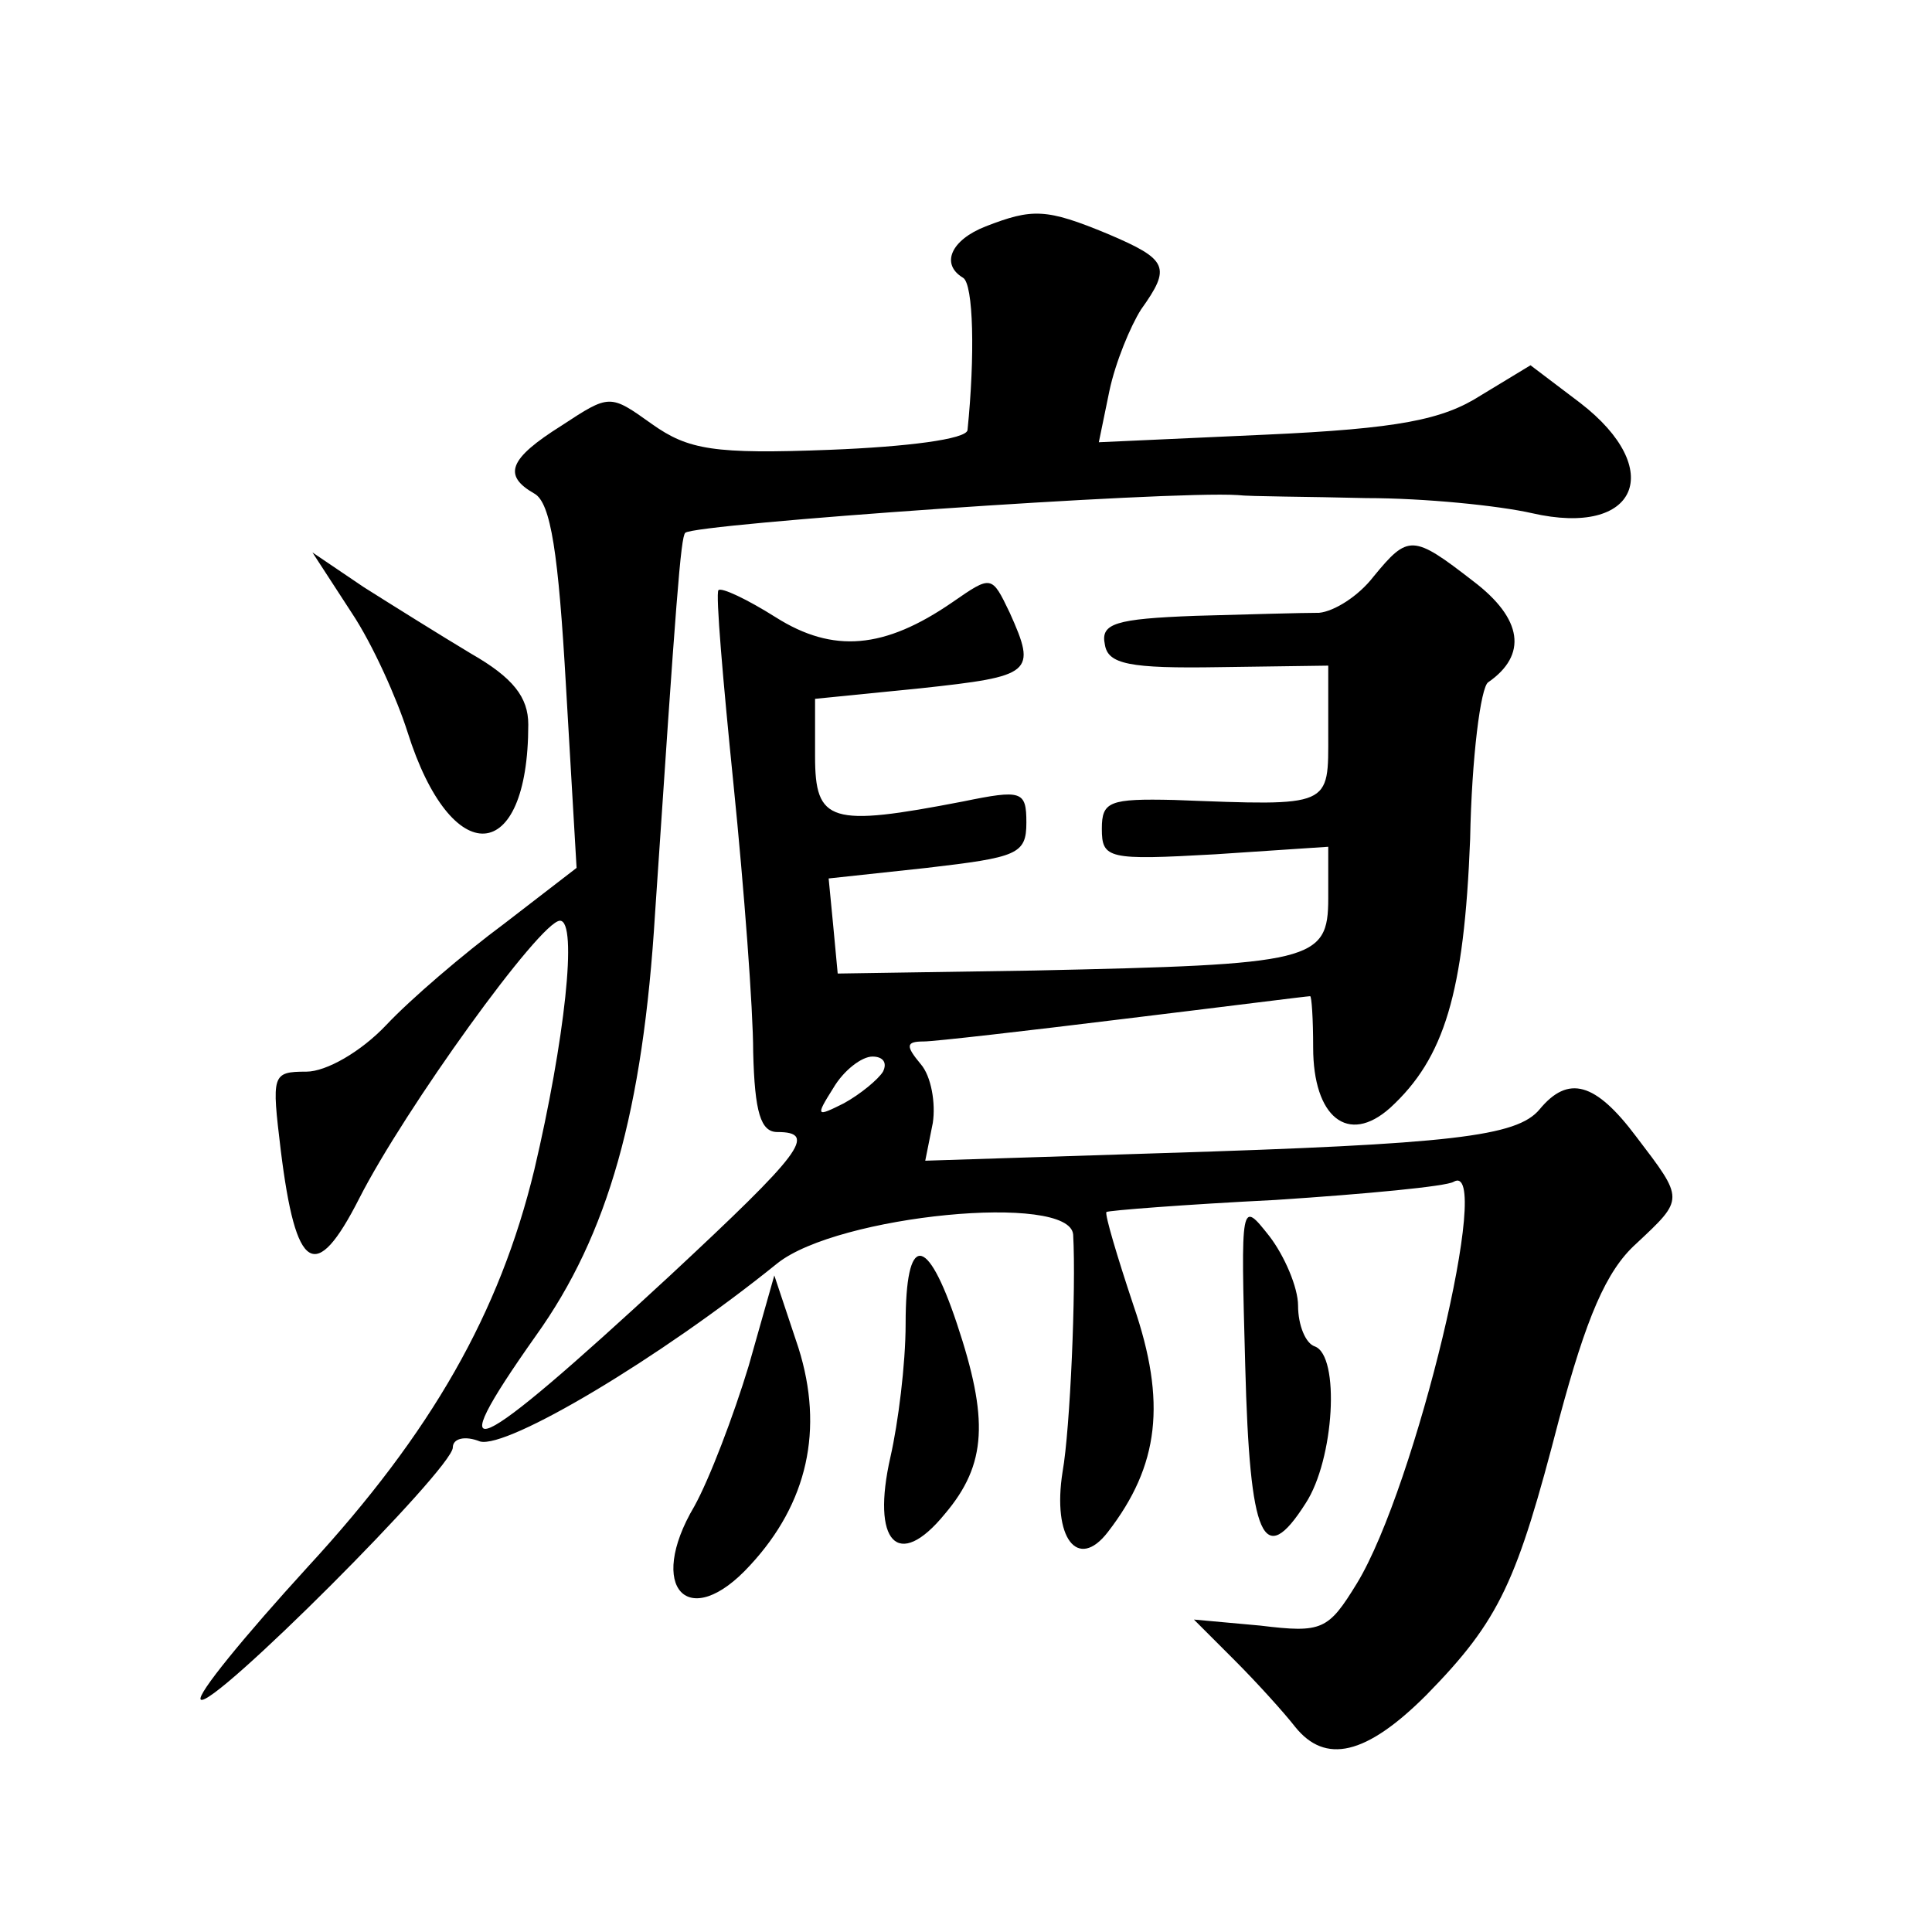 <?xml version="1.0" standalone="no"?>
<!DOCTYPE svg PUBLIC "-//W3C//DTD SVG 20010904//EN"
 "http://www.w3.org/TR/2001/REC-SVG-20010904/DTD/svg10.dtd">
<svg version="1.0" xmlns="http://www.w3.org/2000/svg"
 width="128pt" height="128pt" viewBox="0 0 128 128"
 preserveAspectRatio="xMidYMid meet">
<g transform="translate(0,128) scale(0.1,-0.1)"
fill="#0" stroke="none">
<path d="M653 1130 c-23 -9 -30 -25 -15 -34 7 -4 8 -52 3 -101 -1 -6 -40 -11 -91
-13 -77 -3 -94 0 -118 17 -28 20 -28 20 -60 -1 -35 -22 -39 -33 -18 -45 11 -6 16
-40 21 -128 l7 -120 -48 -37 c-27 -20 -62 -50 -78 -67 -17 -18 -40 -31 -53 -31
-23 0 -23 -2 -17 -52 10 -81 23 -89 52 -32 30 59 120 184 133 184 12 0 3 -80 -17
-165 -23 -95 -68 -174 -150 -263 -42 -46 -74 -85 -71 -88 7 -7 167 153 167 167
0 6 8 8 18 4 18 -5 119 55 197 118 40 32 194 47 196 19 2 -36 -2 -129 -7 -157 -7
-44 10 -66 30 -40 34 44 39 86 17 150 -11 33 -19 60 -18 62 1 1 52 5 112 8 61 4
113 9 118 12 27 16 -25 -202 -64 -266 -19 -31 -23 -33 -64 -28 l-44 4 27 -27 c15
-15 33 -35 40 -44 20 -25 47 -19 87 21 49 50 60 75 88 183 18 67 31 98 51 116 32
30 32 29 0 71 -27 36 -45 41 -64 18 -15 -18 -58 -23 -251 -29 l-156 -5 5 25 c2
13 -1 31 -8 39 -10 12 -10 15 2 15 7 0 68 7 133 15 66 8 121 15 123 15 1 0 2 -15
2 -34 0 -46 23 -65 51 -40 36 33 49 76 53 178 1 54 7 101 12 104 26 18 23 42 -10
67 -40 31 -43 31 -66 3 -10 -13 -26 -23 -36 -24 -11 0 -47 -1 -82 -2 -53 -2 -63
-5 -60 -19 2 -13 16 -16 76 -15 l72 1 0 -45 c0 -49 3 -48 -102 -44 -43 1 -48 -1
-48 -19 0 -20 4 -21 75 -17 l75 5 0 -34 c0 -42 -10 -44 -195 -48 l-130 -2 -3 32
-3 31 65 7 c60 7 66 9 66 30 0 21 -3 22 -42 14 -88 -17 -98 -14 -98 30 l0 38 70
7 c74 8 77 10 59 50 -12 25 -12 25 -38 7 -45 -31 -79 -34 -117 -10 -19 12 -36 20
-38 18 -2 -2 3 -60 10 -129 7 -69 13 -149 13 -177 1 -40 5 -53 16 -53 27 0 16 -14
-71 -95 -133 -123 -154 -132 -89 -40 48 67 71 149 79 280 14 209 17 249 20 252
6 6 320 28 366 25 8 -1 47 -1 85 -2 39 0 88 -5 110 -10 70 -16 89 29 32 73 l-33
25 -33 -20 c-25 -16 -54 -22 -143 -26 l-110 -5 7 34 c4 19 14 43 21 54 20 28 18
33 -22 50 -41 17 -50 17 -81 5z m-68 -560 c-3 -5 -15 -15 -26 -21 -18 -9 -19 -9
-7 10 7 12 19 21 26 21 7 0 10 -4 7 -10z M233 874 c14 -21 30 -57 37 -79 29 -92
80 -89 80 5 0 18 -10 31 -38 47 -20 12 -52 32 -71 44 l-34 23 26 -40z M825 375
c3 -115 12 -135 40 -91 19 29 23 98 6 104 -6 2 -11 14 -11 27 0 12 -9 33 -19 46
-19 24 -19 24 -16 -86z M600 403 c0 -27 -5 -66 -10 -88 -13 -57 5 -76 36 -38 28
33 29 63 8 126 -20 60 -34 60 -34 0z M496 375 c-10 -33 -26 -75 -36 -93 -32 -54
-4 -84 37 -39 38 41 49 90 32 144 l-16 48 -17 -60z"/>
</g>
</svg>
